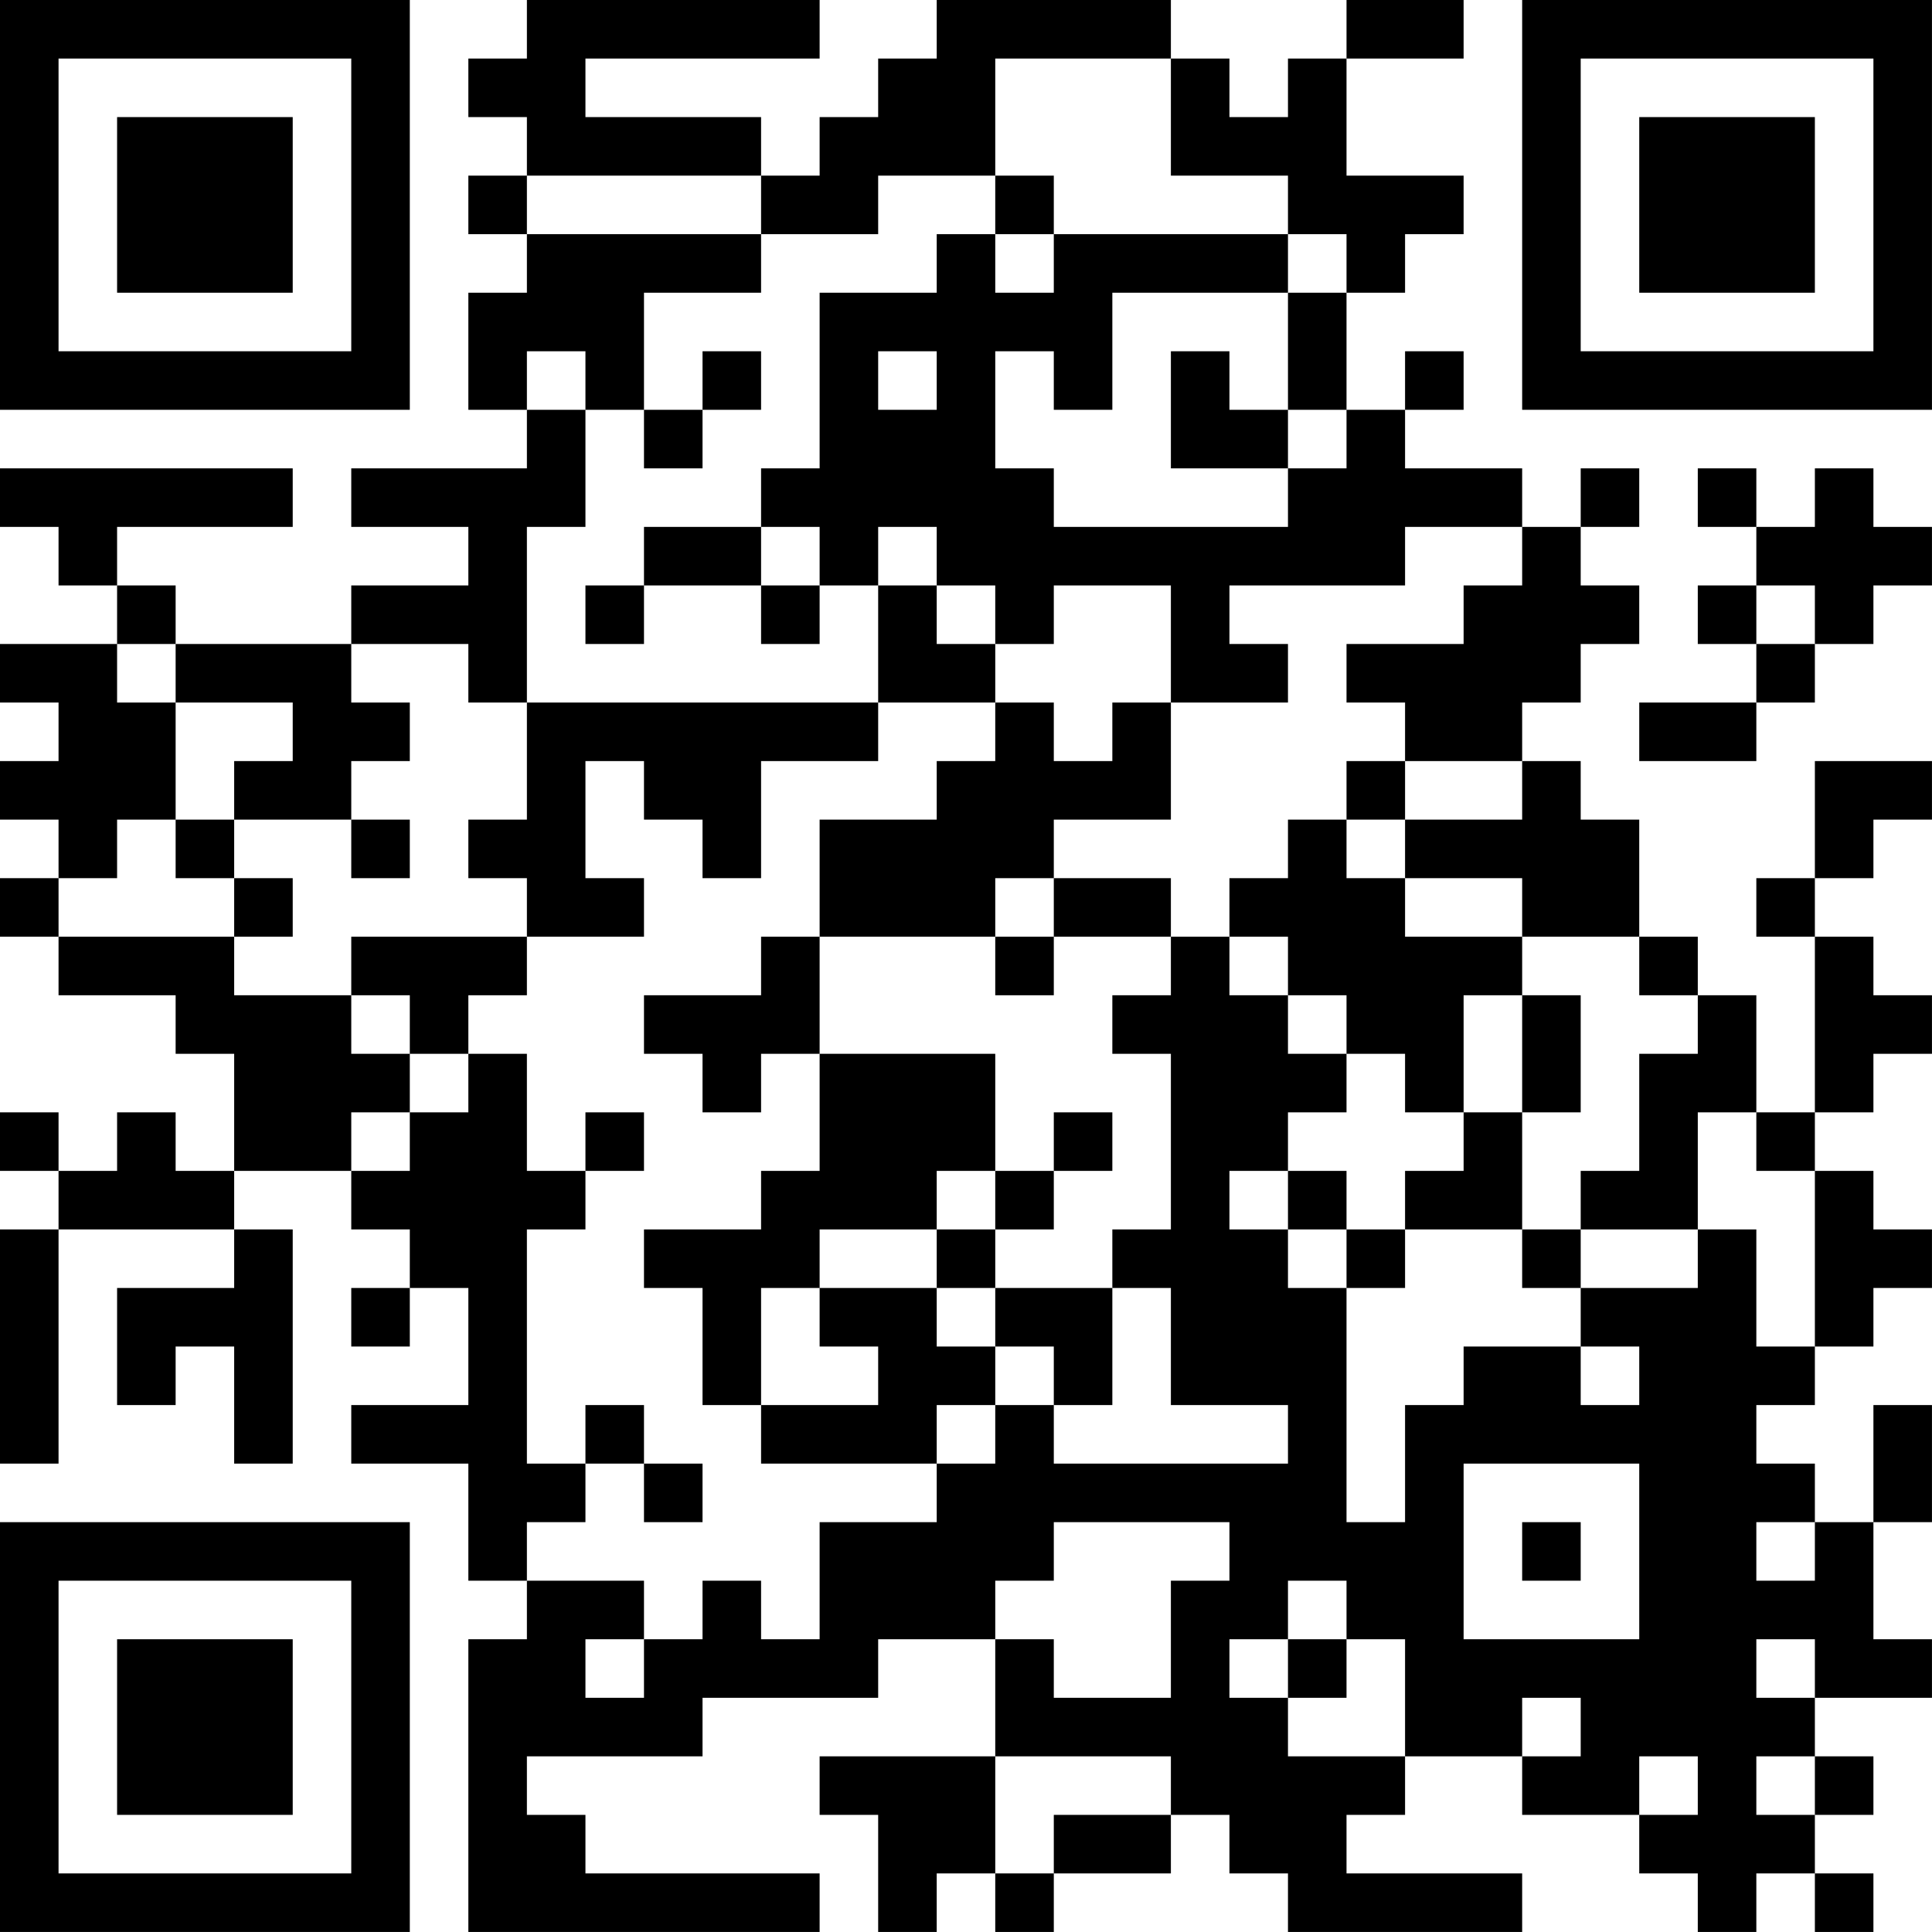 <?xml version="1.0" encoding="UTF-8"?>
<svg xmlns="http://www.w3.org/2000/svg" version="1.1" width="400" height="400" viewBox="0 0 400 400"><rect x="0" y="0" width="400" height="400" fill="#ffffff"/><g transform="scale(12.121)"><g transform="translate(0,0)"><path fill-rule="evenodd" d="M9 0L9 1L8 1L8 2L9 2L9 3L8 3L8 4L9 4L9 5L8 5L8 7L9 7L9 8L6 8L6 9L8 9L8 10L6 10L6 11L3 11L3 10L2 10L2 9L5 9L5 8L0 8L0 9L1 9L1 10L2 10L2 11L0 11L0 12L1 12L1 13L0 13L0 14L1 14L1 15L0 15L0 16L1 16L1 17L3 17L3 18L4 18L4 20L3 20L3 19L2 19L2 20L1 20L1 19L0 19L0 20L1 20L1 21L0 21L0 25L1 25L1 21L4 21L4 22L2 22L2 24L3 24L3 23L4 23L4 25L5 25L5 21L4 21L4 20L6 20L6 21L7 21L7 22L6 22L6 23L7 23L7 22L8 22L8 24L6 24L6 25L8 25L8 27L9 27L9 28L8 28L8 33L14 33L14 32L10 32L10 31L9 31L9 30L12 30L12 29L15 29L15 28L17 28L17 30L14 30L14 31L15 31L15 33L16 33L16 32L17 32L17 33L18 33L18 32L20 32L20 31L21 31L21 32L22 32L22 33L26 33L26 32L23 32L23 31L24 31L24 30L26 30L26 31L28 31L28 32L29 32L29 33L30 33L30 32L31 32L31 33L32 33L32 32L31 32L31 31L32 31L32 30L31 30L31 29L33 29L33 28L32 28L32 26L33 26L33 24L32 24L32 26L31 26L31 25L30 25L30 24L31 24L31 23L32 23L32 22L33 22L33 21L32 21L32 20L31 20L31 19L32 19L32 18L33 18L33 17L32 17L32 16L31 16L31 15L32 15L32 14L33 14L33 13L31 13L31 15L30 15L30 16L31 16L31 19L30 19L30 17L29 17L29 16L28 16L28 14L27 14L27 13L26 13L26 12L27 12L27 11L28 11L28 10L27 10L27 9L28 9L28 8L27 8L27 9L26 9L26 8L24 8L24 7L25 7L25 6L24 6L24 7L23 7L23 5L24 5L24 4L25 4L25 3L23 3L23 1L25 1L25 0L23 0L23 1L22 1L22 2L21 2L21 1L20 1L20 0L16 0L16 1L15 1L15 2L14 2L14 3L13 3L13 2L10 2L10 1L14 1L14 0ZM17 1L17 3L15 3L15 4L13 4L13 3L9 3L9 4L13 4L13 5L11 5L11 7L10 7L10 6L9 6L9 7L10 7L10 9L9 9L9 12L8 12L8 11L6 11L6 12L7 12L7 13L6 13L6 14L4 14L4 13L5 13L5 12L3 12L3 11L2 11L2 12L3 12L3 14L2 14L2 15L1 15L1 16L4 16L4 17L6 17L6 18L7 18L7 19L6 19L6 20L7 20L7 19L8 19L8 18L9 18L9 20L10 20L10 21L9 21L9 25L10 25L10 26L9 26L9 27L11 27L11 28L10 28L10 29L11 29L11 28L12 28L12 27L13 27L13 28L14 28L14 26L16 26L16 25L17 25L17 24L18 24L18 25L22 25L22 24L20 24L20 22L19 22L19 21L20 21L20 18L19 18L19 17L20 17L20 16L21 16L21 17L22 17L22 18L23 18L23 19L22 19L22 20L21 20L21 21L22 21L22 22L23 22L23 26L24 26L24 24L25 24L25 23L27 23L27 24L28 24L28 23L27 23L27 22L29 22L29 21L30 21L30 23L31 23L31 20L30 20L30 19L29 19L29 21L27 21L27 20L28 20L28 18L29 18L29 17L28 17L28 16L26 16L26 15L24 15L24 14L26 14L26 13L24 13L24 12L23 12L23 11L25 11L25 10L26 10L26 9L24 9L24 10L21 10L21 11L22 11L22 12L20 12L20 10L18 10L18 11L17 11L17 10L16 10L16 9L15 9L15 10L14 10L14 9L13 9L13 8L14 8L14 5L16 5L16 4L17 4L17 5L18 5L18 4L22 4L22 5L19 5L19 7L18 7L18 6L17 6L17 8L18 8L18 9L22 9L22 8L23 8L23 7L22 7L22 5L23 5L23 4L22 4L22 3L20 3L20 1ZM17 3L17 4L18 4L18 3ZM12 6L12 7L11 7L11 8L12 8L12 7L13 7L13 6ZM15 6L15 7L16 7L16 6ZM20 6L20 8L22 8L22 7L21 7L21 6ZM29 8L29 9L30 9L30 10L29 10L29 11L30 11L30 12L28 12L28 13L30 13L30 12L31 12L31 11L32 11L32 10L33 10L33 9L32 9L32 8L31 8L31 9L30 9L30 8ZM11 9L11 10L10 10L10 11L11 11L11 10L13 10L13 11L14 11L14 10L13 10L13 9ZM15 10L15 12L9 12L9 14L8 14L8 15L9 15L9 16L6 16L6 17L7 17L7 18L8 18L8 17L9 17L9 16L11 16L11 15L10 15L10 13L11 13L11 14L12 14L12 15L13 15L13 13L15 13L15 12L17 12L17 13L16 13L16 14L14 14L14 16L13 16L13 17L11 17L11 18L12 18L12 19L13 19L13 18L14 18L14 20L13 20L13 21L11 21L11 22L12 22L12 24L13 24L13 25L16 25L16 24L17 24L17 23L18 23L18 24L19 24L19 22L17 22L17 21L18 21L18 20L19 20L19 19L18 19L18 20L17 20L17 18L14 18L14 16L17 16L17 17L18 17L18 16L20 16L20 15L18 15L18 14L20 14L20 12L19 12L19 13L18 13L18 12L17 12L17 11L16 11L16 10ZM30 10L30 11L31 11L31 10ZM23 13L23 14L22 14L22 15L21 15L21 16L22 16L22 17L23 17L23 18L24 18L24 19L25 19L25 20L24 20L24 21L23 21L23 20L22 20L22 21L23 21L23 22L24 22L24 21L26 21L26 22L27 22L27 21L26 21L26 19L27 19L27 17L26 17L26 16L24 16L24 15L23 15L23 14L24 14L24 13ZM3 14L3 15L4 15L4 16L5 16L5 15L4 15L4 14ZM6 14L6 15L7 15L7 14ZM17 15L17 16L18 16L18 15ZM25 17L25 19L26 19L26 17ZM10 19L10 20L11 20L11 19ZM16 20L16 21L14 21L14 22L13 22L13 24L15 24L15 23L14 23L14 22L16 22L16 23L17 23L17 22L16 22L16 21L17 21L17 20ZM10 24L10 25L11 25L11 26L12 26L12 25L11 25L11 24ZM25 25L25 28L28 28L28 25ZM18 26L18 27L17 27L17 28L18 28L18 29L20 29L20 27L21 27L21 26ZM26 26L26 27L27 27L27 26ZM30 26L30 27L31 27L31 26ZM22 27L22 28L21 28L21 29L22 29L22 30L24 30L24 28L23 28L23 27ZM22 28L22 29L23 29L23 28ZM30 28L30 29L31 29L31 28ZM26 29L26 30L27 30L27 29ZM17 30L17 32L18 32L18 31L20 31L20 30ZM28 30L28 31L29 31L29 30ZM30 30L30 31L31 31L31 30ZM0 0L0 7L7 7L7 0ZM1 1L1 6L6 6L6 1ZM2 2L2 5L5 5L5 2ZM26 0L26 7L33 7L33 0ZM27 1L27 6L32 6L32 1ZM28 2L28 5L31 5L31 2ZM0 26L0 33L7 33L7 26ZM1 27L1 32L6 32L6 27ZM2 28L2 31L5 31L5 28Z" fill="#000000"/></g></g></svg>
